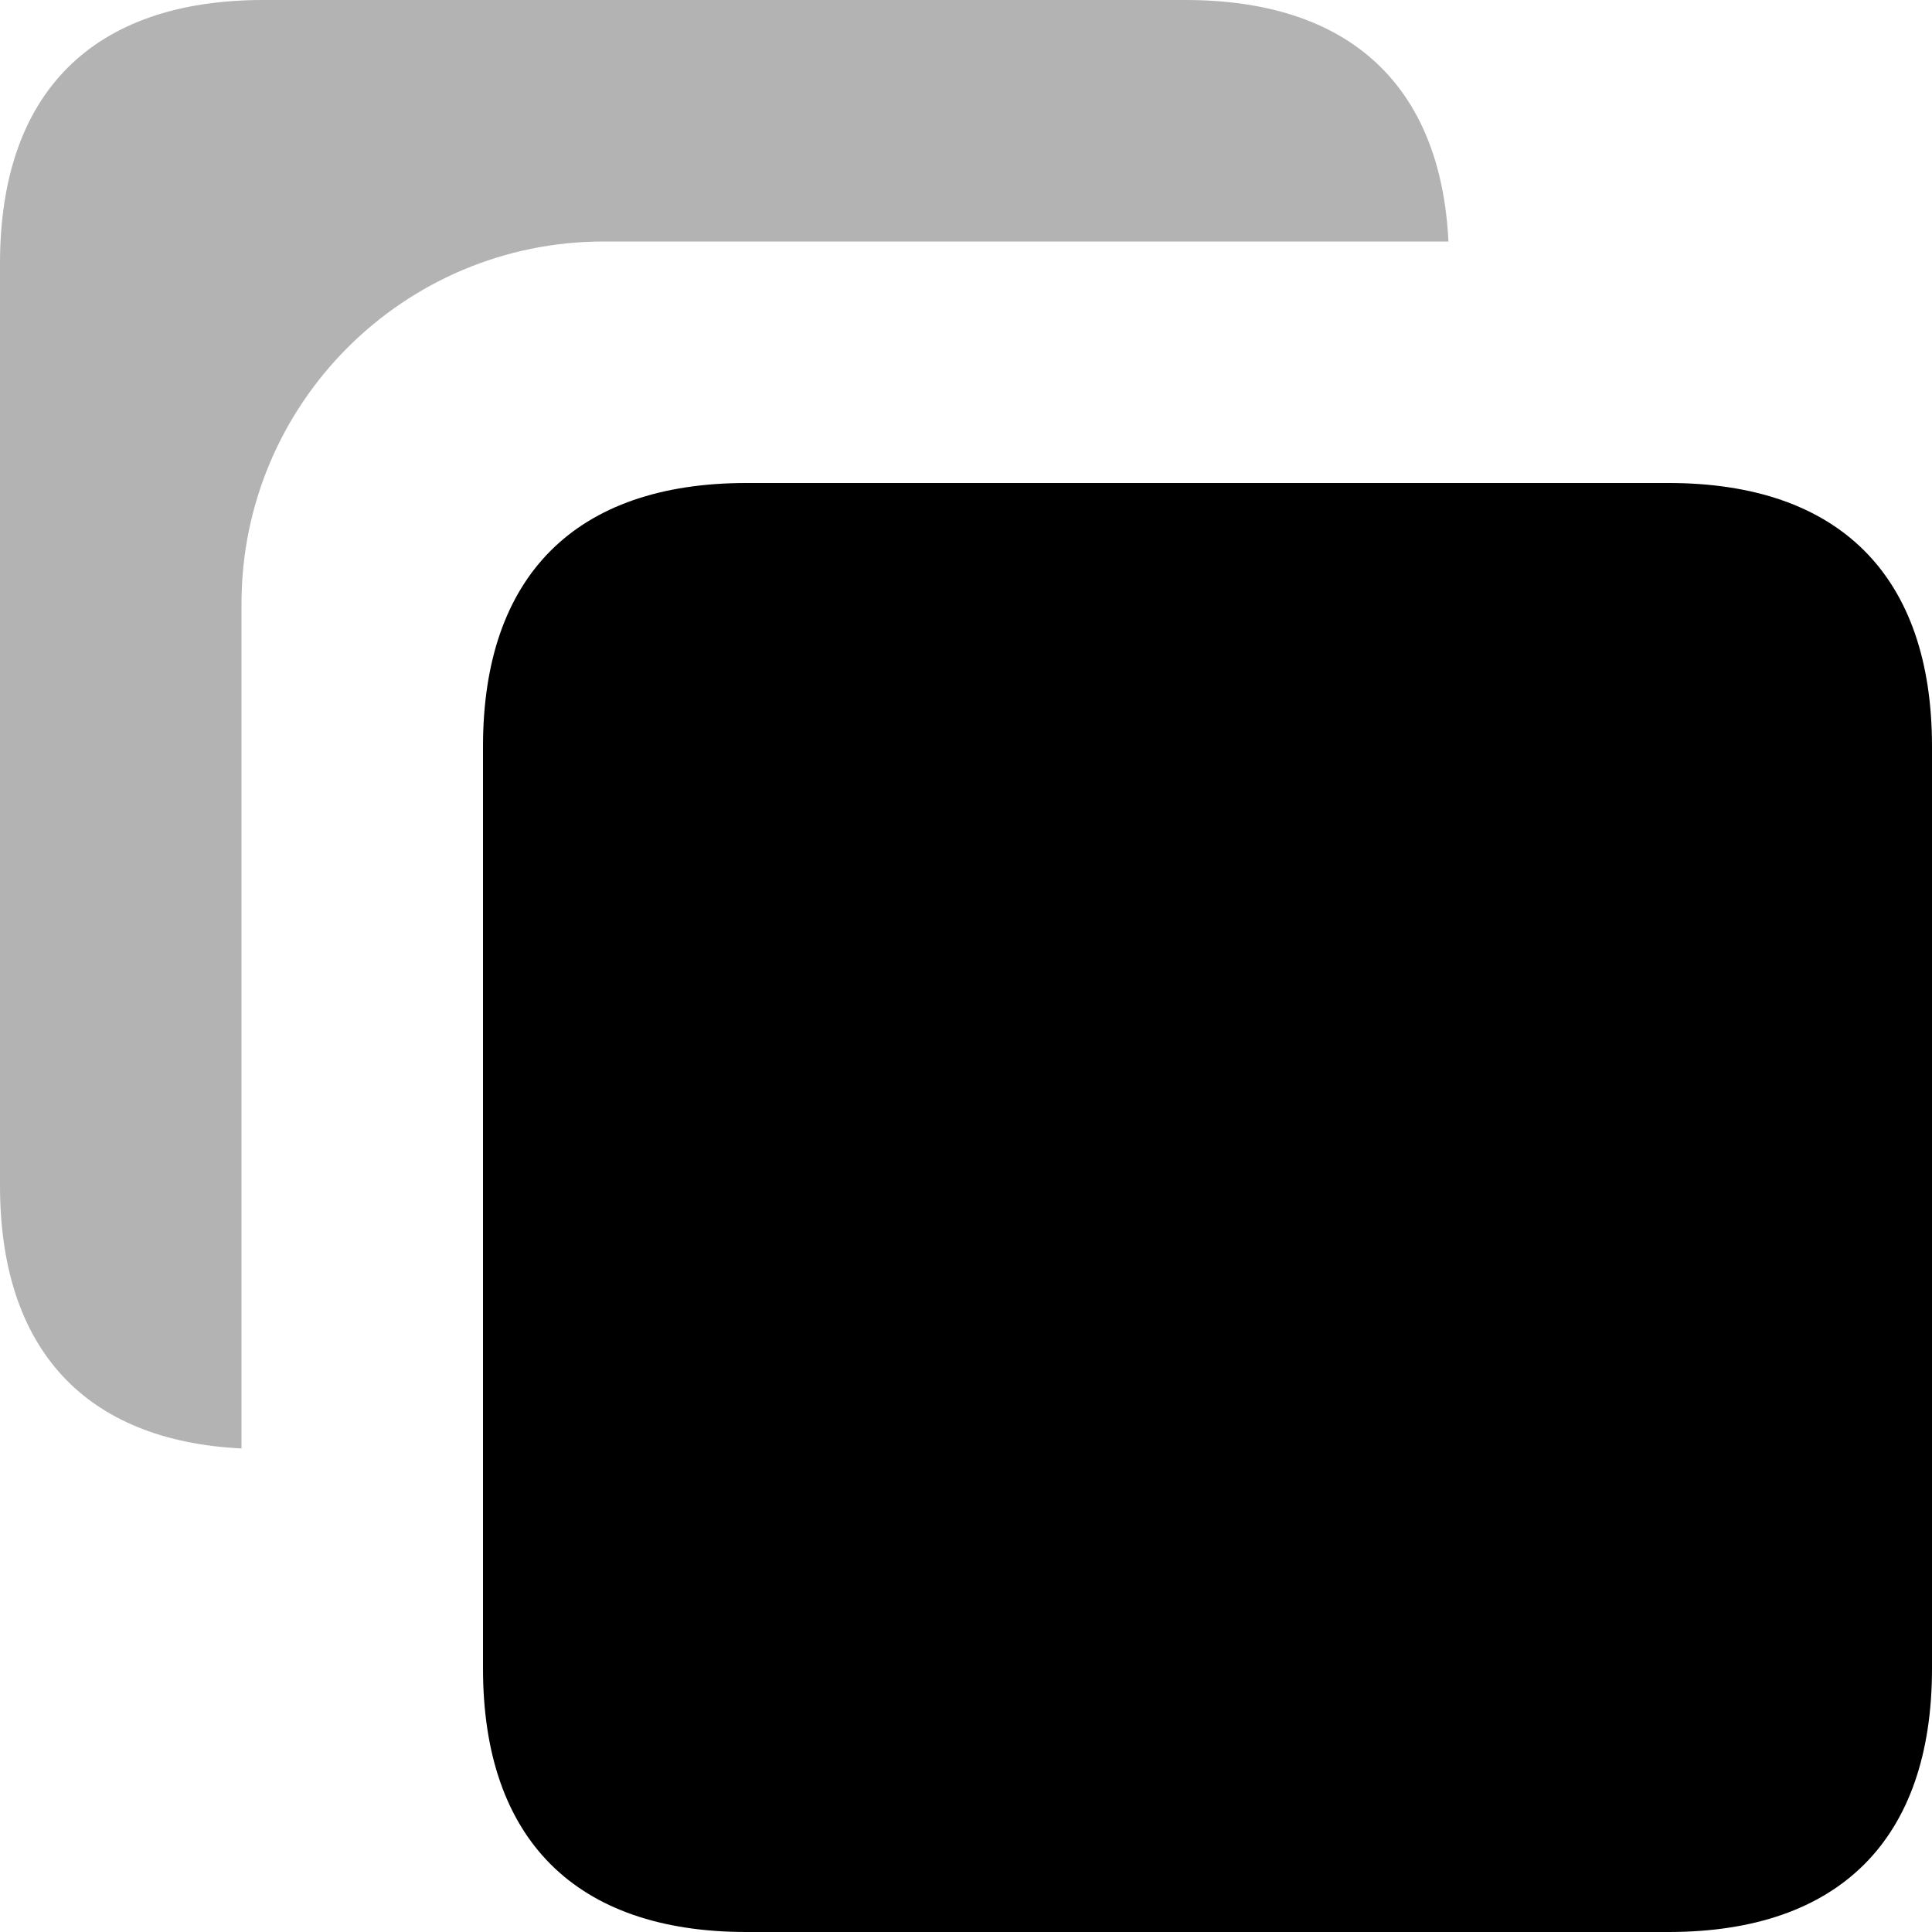 <?xml version="1.0" encoding="UTF-8"?>
<svg width="32px" height="32px" viewBox="0 0 32 32" version="1.1" xmlns="http://www.w3.org/2000/svg" xmlns:xlink="http://www.w3.org/1999/xlink">
    <title>Duplicate</title>
    <g id="Page-1" stroke="none" stroke-width="1" fill="none" fill-rule="evenodd">
        <g id="Stockholm-icons-48x48" transform="translate(-1164, -621)">
            <g id="General" transform="translate(120, 294)">
                <g id="Duplicate" transform="translate(1036, 319)">
                    <rect id="bound" x="0" y="0" width="48" height="48"></rect>
                    <path d="M27.636,8 C30.341,8 31.863,9.404 31.991,12 L18,12 C14.686,12 12,14.686 12,18 L12,18 L12,31.991 C9.404,31.863 8,30.341 8,27.636 L8,12.364 C8,9.535 9.535,8 12.364,8 L27.636,8 Z" id="Combined-Shape" fill="#000000" fill-rule="nonzero" opacity="0.3"></path>
                    <path d="M20.364,16 L35.636,16 C38.465,16 40,17.535 40,20.364 L40,35.636 C40,38.465 38.465,40 35.636,40 L20.364,40 C17.535,40 16,38.465 16,35.636 L16,20.364 C16,17.535 17.535,16 20.364,16 Z" id="Rectangle-19-Copy-3" fill="#000000"></path>
                </g>
            </g>
        </g>
    </g>
</svg>